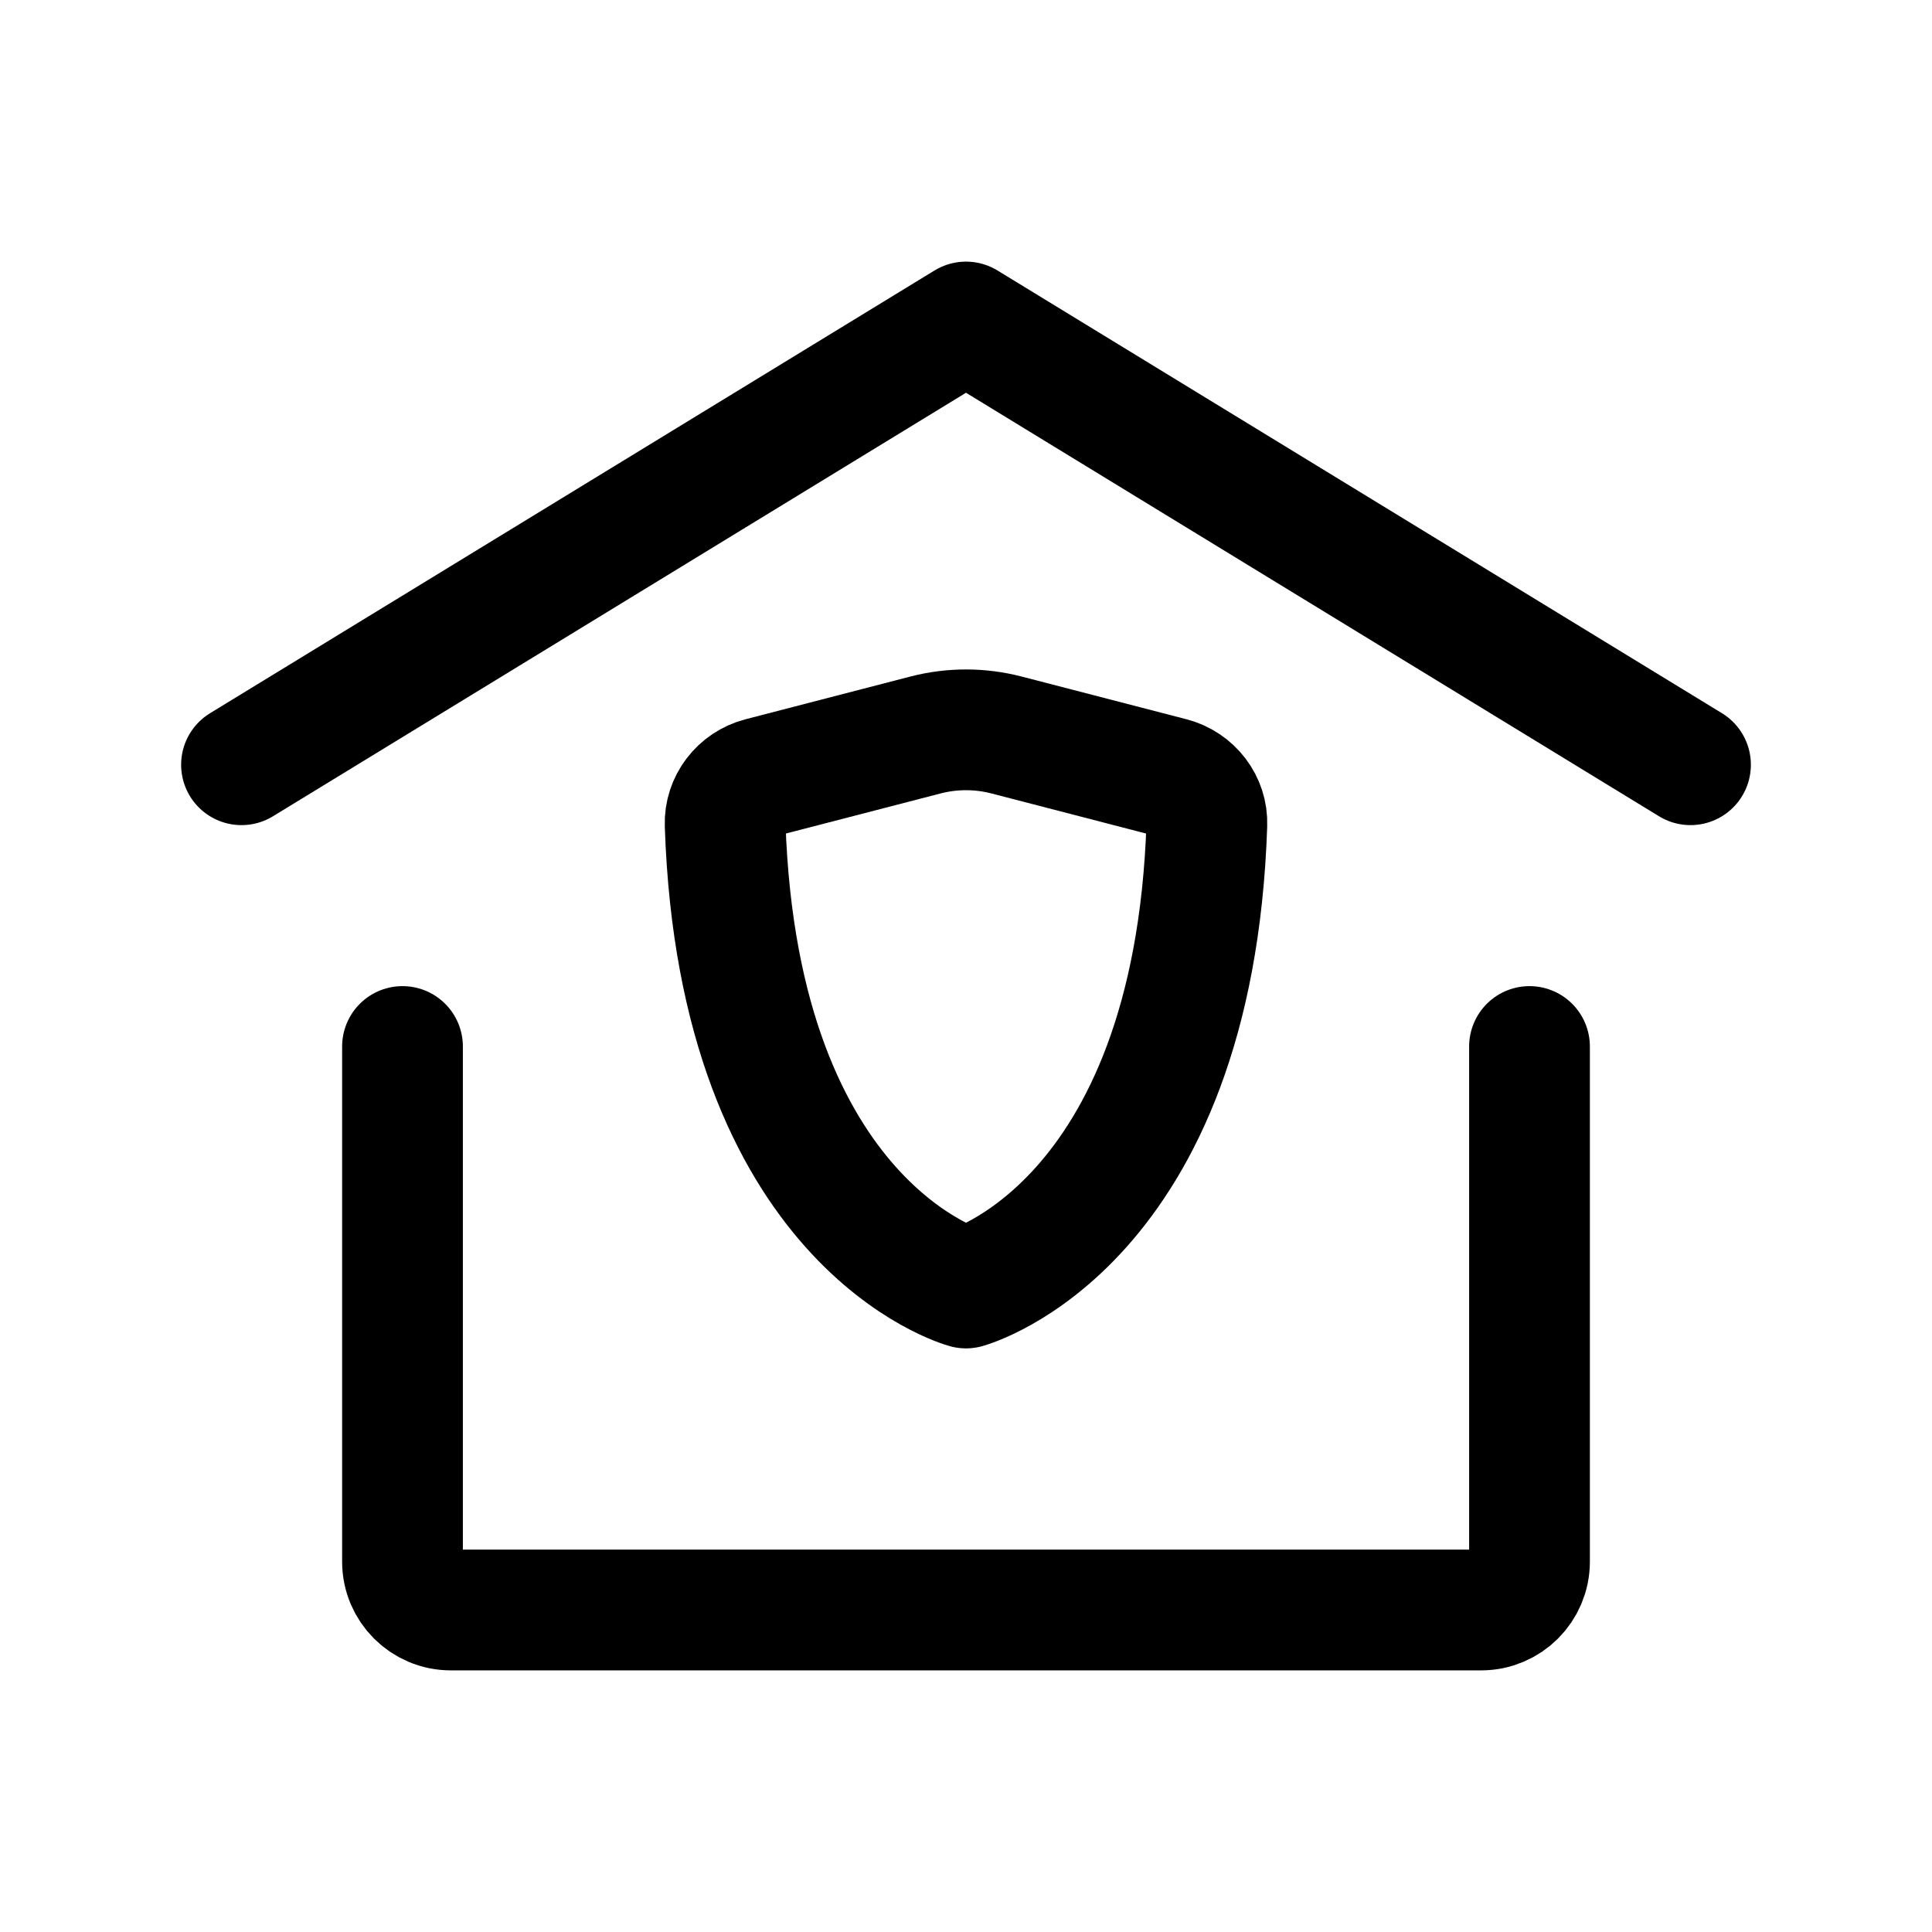 <svg width="24" height="24" viewBox="0 0 24 24" stroke-width="1.5" fill="none" xmlns="http://www.w3.org/2000/svg">
<path d="M3 9.5L12 4L21 9.5" stroke="currentColor" stroke-linecap="round" stroke-linejoin="round"/>
<path d="M19 13V19.4C19 19.731 18.731 20 18.4 20H5.6C5.269 20 5 19.731 5 19.4V13" stroke="currentColor" stroke-linecap="round" stroke-linejoin="round"/>
<path d="M12.502 9.13L14.551 9.661C14.815 9.73 15.002 9.97 14.992 10.243C14.826 15.232 12 16 12 16C12 16 9.174 15.232 9.008 10.243C8.999 9.97 9.185 9.73 9.449 9.661L11.498 9.13C11.827 9.045 12.173 9.045 12.502 9.13Z" stroke="currentColor" stroke-linecap="round" stroke-linejoin="round"/>
</svg>
